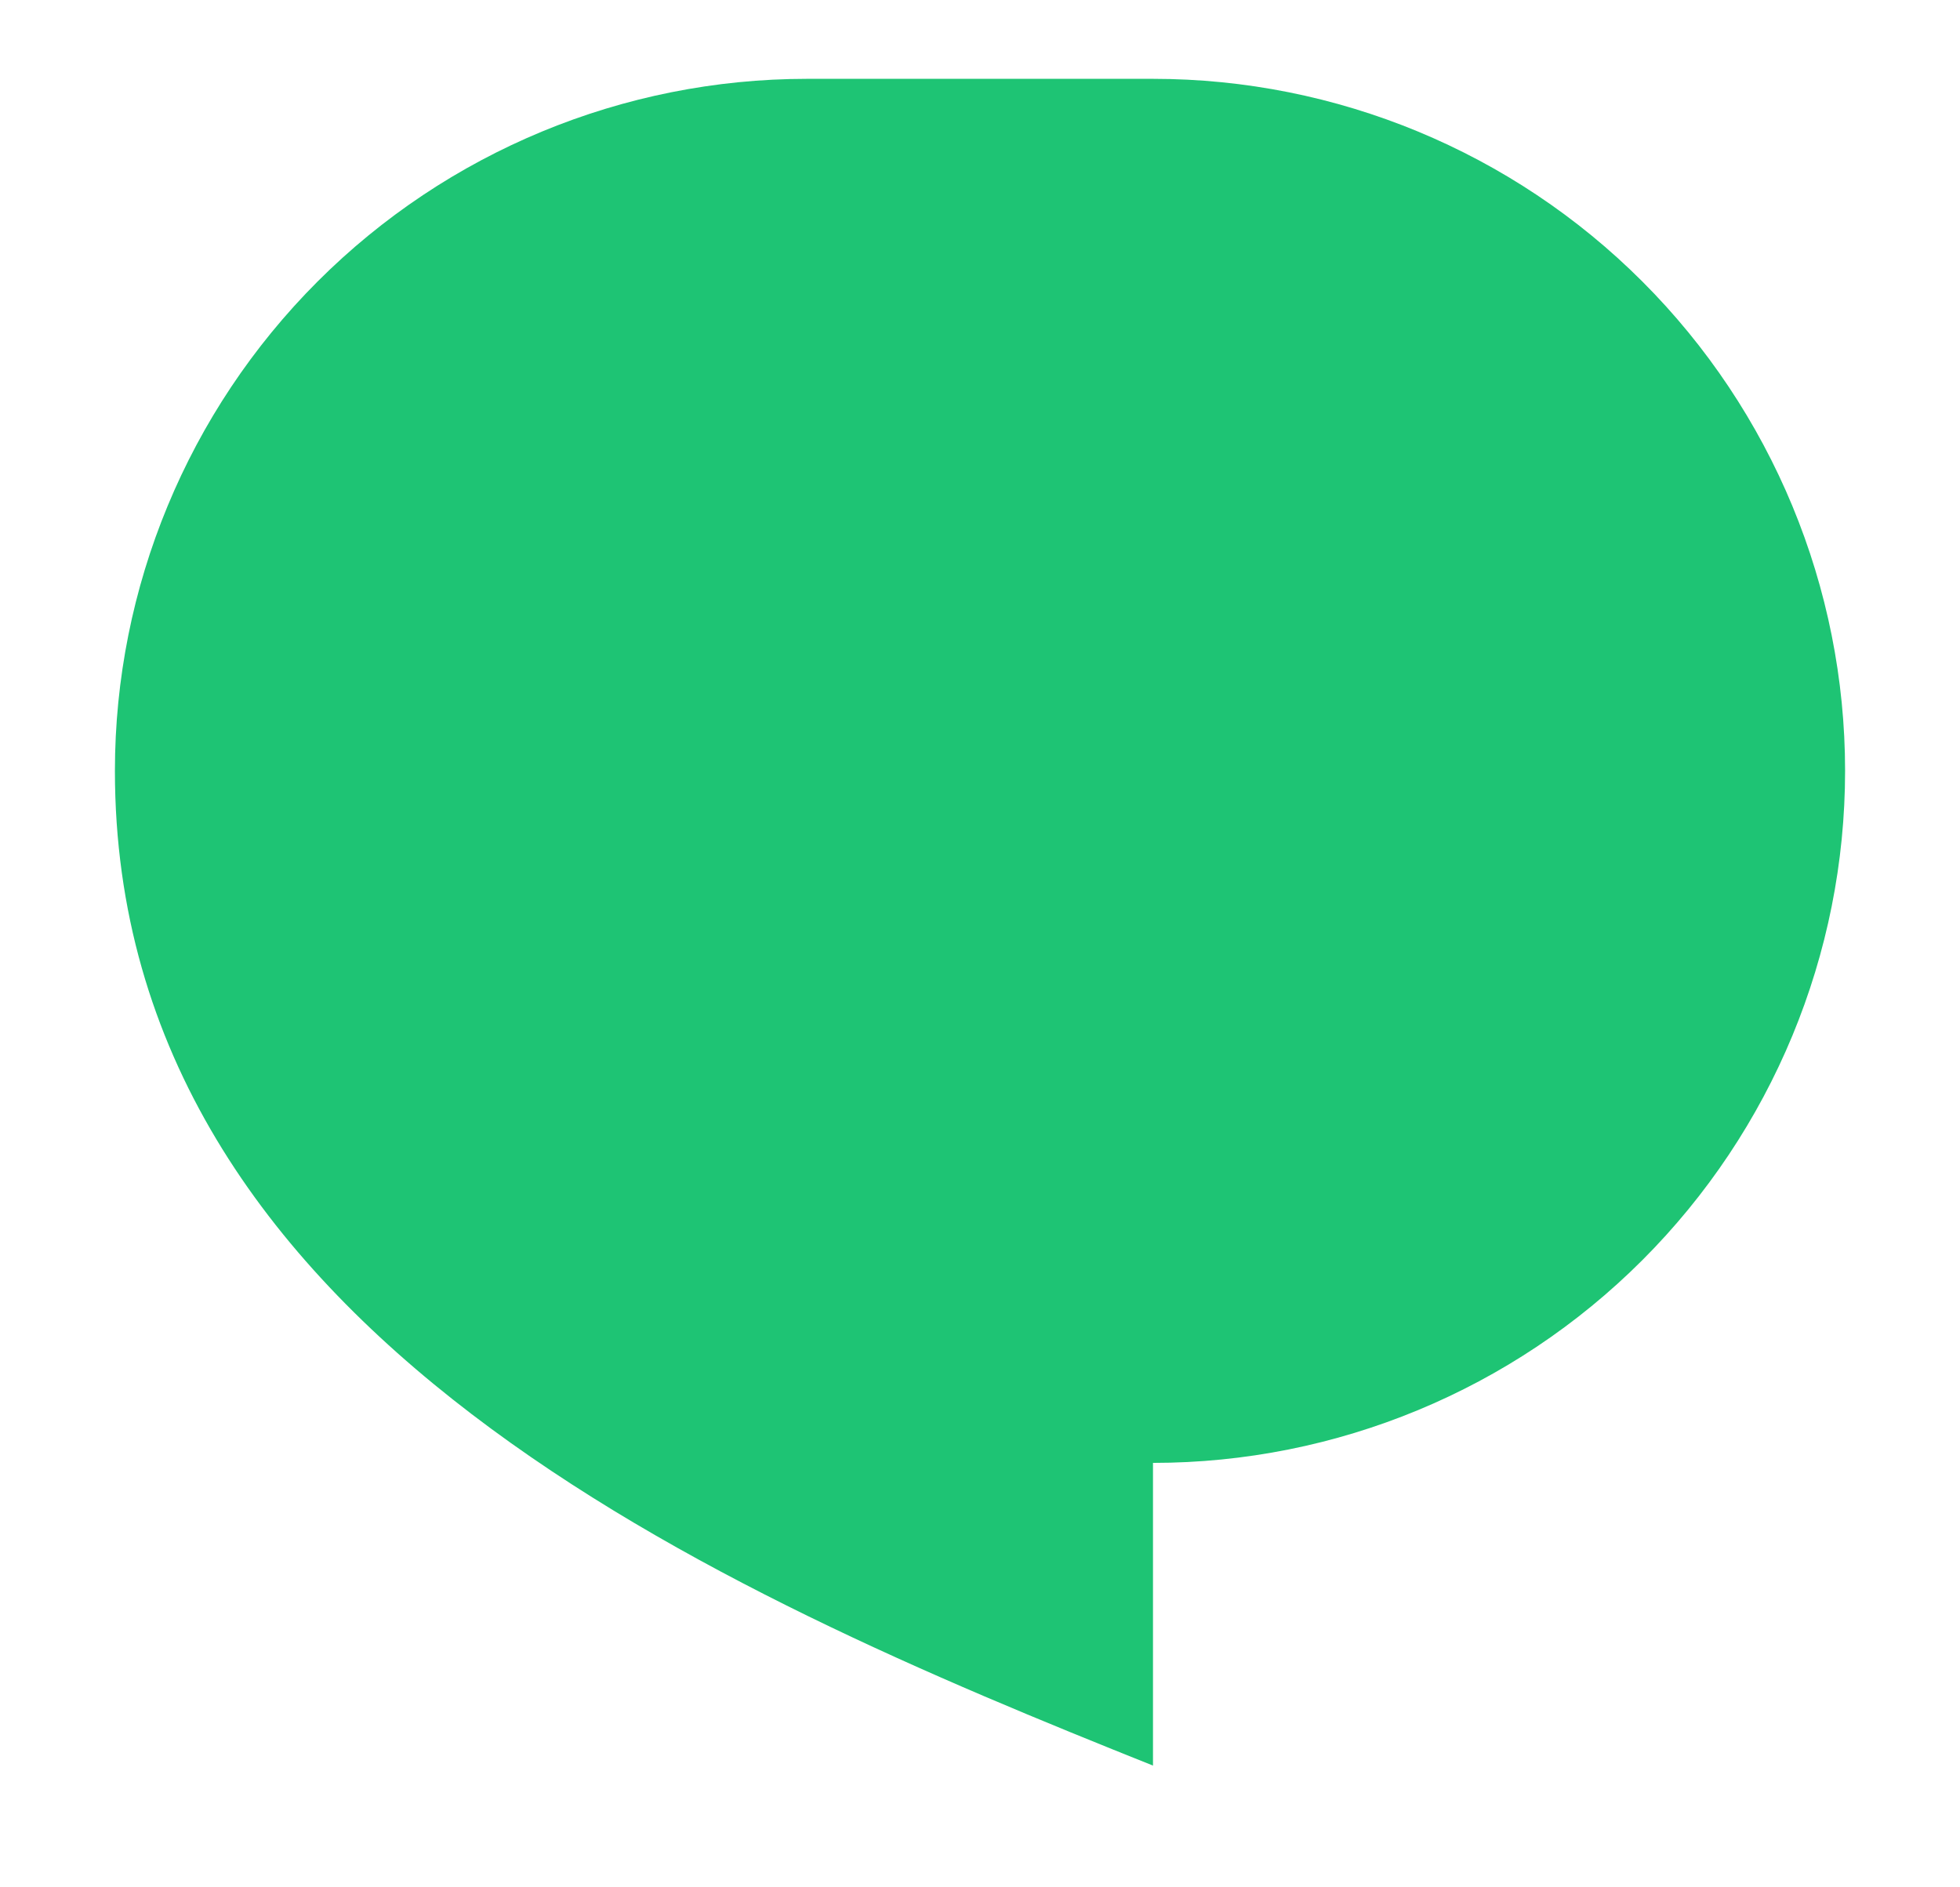 <svg width="27" height="26" viewBox="0 0 27 26" fill="none" xmlns="http://www.w3.org/2000/svg">
<g clip-path="url(#clip0_2704_90736)">
<path d="M11.117 1.086H15.883C18.412 1.086 20.837 2.09 22.624 3.878C24.412 5.666 25.417 8.091 25.417 10.619C25.417 13.148 24.412 15.572 22.624 17.36C20.837 19.148 18.412 20.153 15.883 20.153V24.323C9.925 21.94 1.583 18.365 1.583 10.619C1.583 8.091 2.588 5.666 4.375 3.878C6.163 2.09 8.588 1.086 11.117 1.086Z" fill="#1EC474"/>
</g>
<defs>
<clipPath id="clip0_2704_90736">
<rect width="26" height="26" fill="white" transform="translate(0.5 0.004)"/>
</clipPath>
</defs>
</svg>
